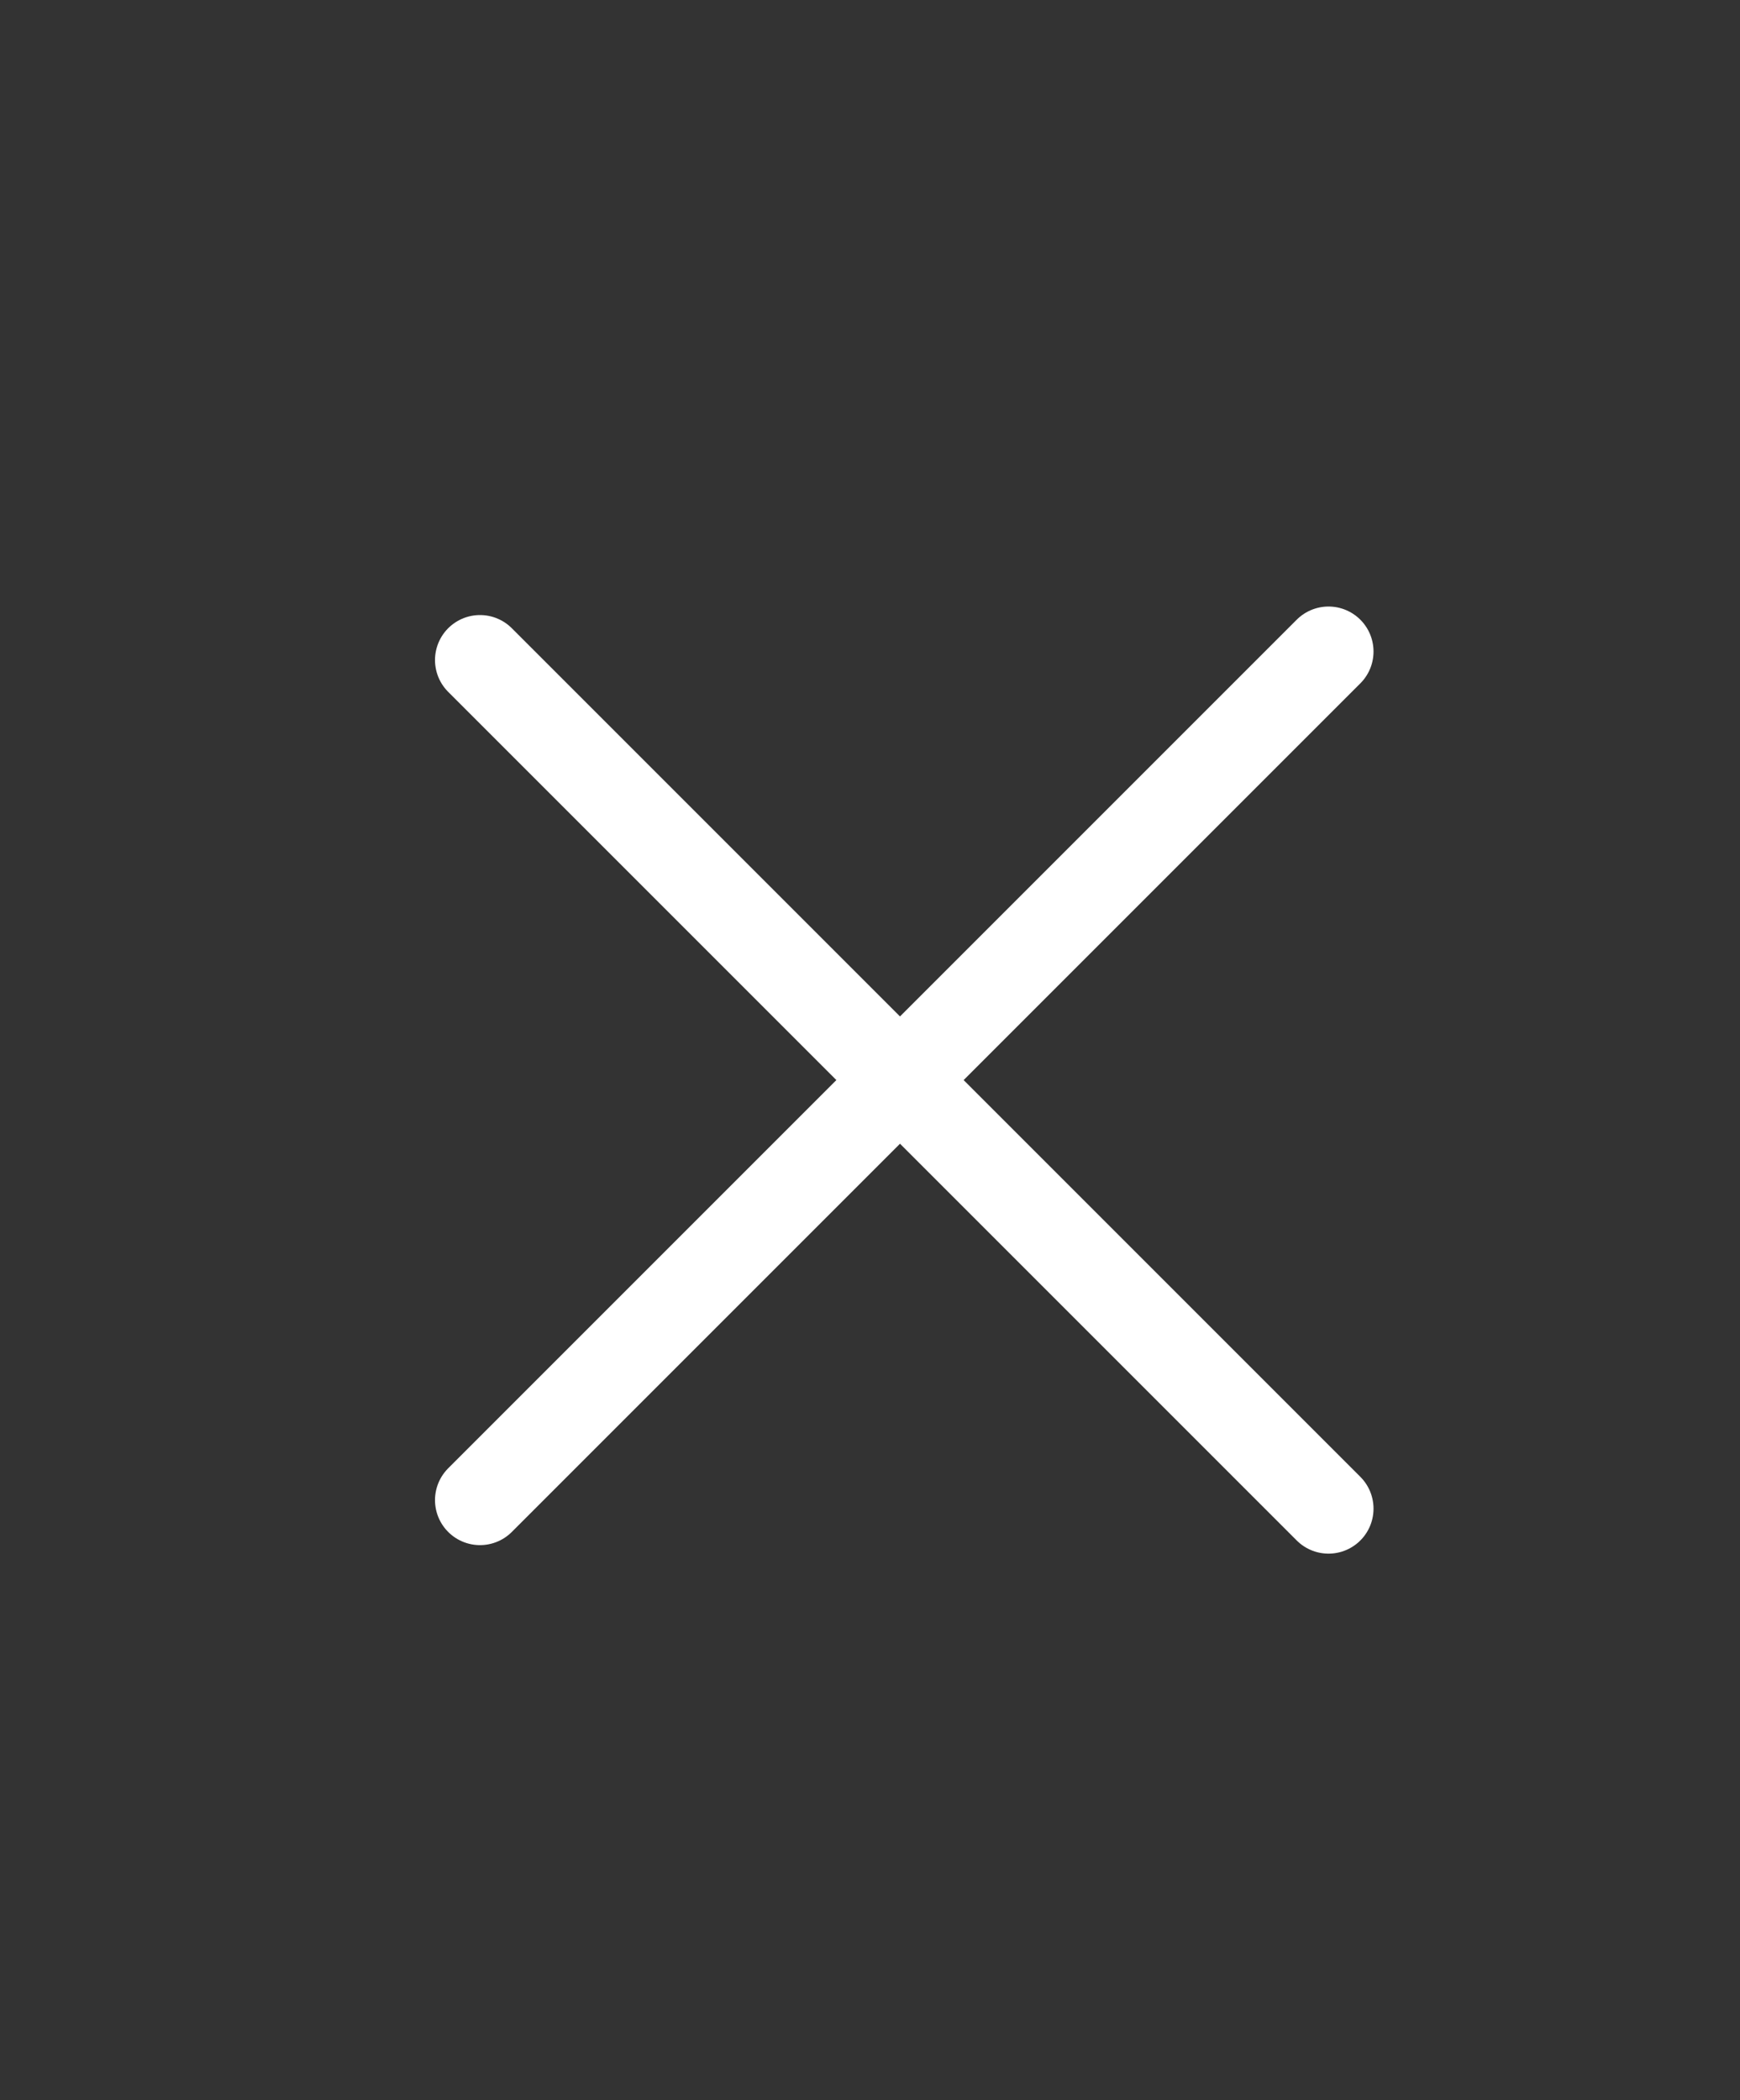 <?xml version="1.0" encoding="UTF-8"?> <svg xmlns="http://www.w3.org/2000/svg" width="29" height="35" viewBox="0 0 29 35" fill="none"><rect x="0" y="0" width="29" height="35" fill="#333333" stroke="none"/> <path d="M8 11L22.142 25.142" stroke="white" stroke-width="1.5" stroke-linecap="round"></path> <path d="M8 25L22.142 10.858" stroke="white" stroke-width="1.5" stroke-linecap="round"></path> </svg> 